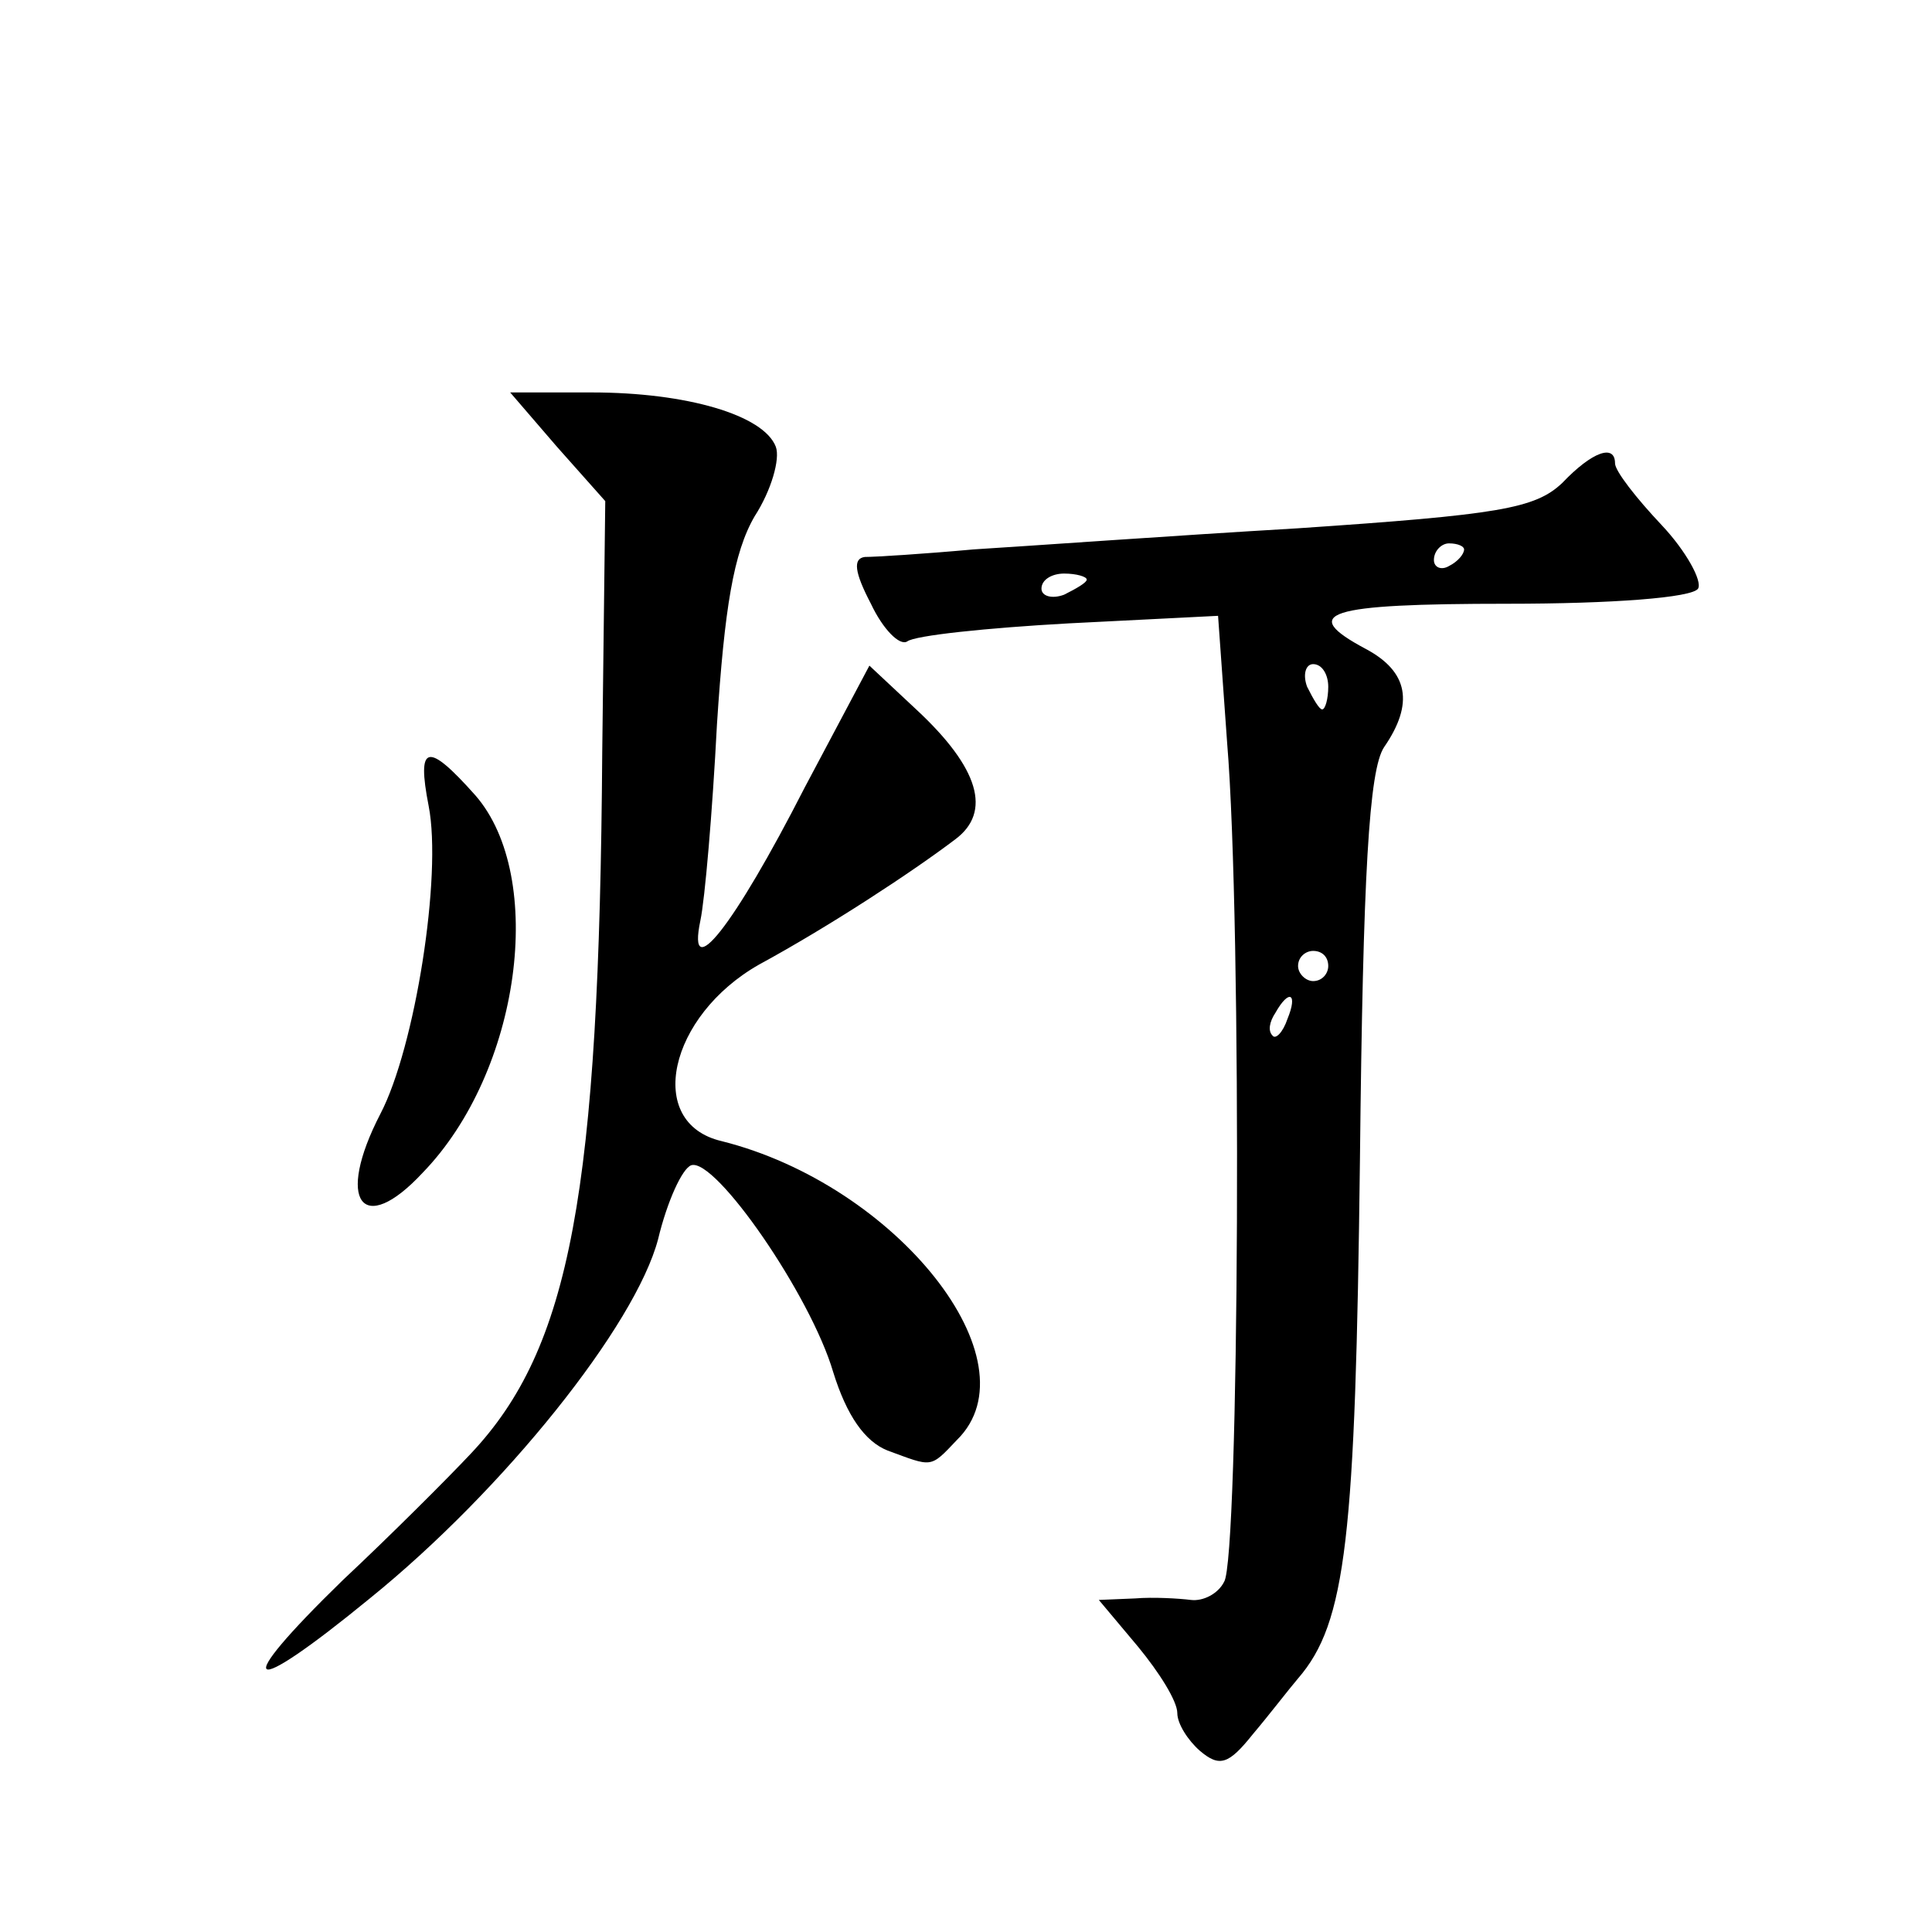 <?xml version="1.0" standalone="no"?>
<!DOCTYPE svg PUBLIC "-//W3C//DTD SVG 20010904//EN"
 "http://www.w3.org/TR/2001/REC-SVG-20010904/DTD/svg10.dtd">
<svg version="1.0" xmlns="http://www.w3.org/2000/svg"
 width="128pt" height="128pt" viewBox="0 0 128 128"
 preserveAspectRatio="xMidYMid meet">
<g transform="translate(0,128) scale(0.1,-0.1)"
fill="#0" stroke="none">
<path d="M369 984 l32 -36 -2 -166 c-2 -292 -21 -395 -87 -465 -15 -16 -53 -54
-85 -84 -75 -73 -65 -80 18 -12 89 72 176 181 191 238 6 25 16 47 22 49 16 5 79
-86 94 -137 9 -29 21 -46 36 -52 30 -11 28 -12 46 7 53 52 -40 169 -156 198 -51
12 -35 83 25 117 46 25 101 61 130 83 24 18 16 47 -26 86 l-31 29 -43 -81 c-47
-92 -78 -131 -69 -88 3 14 8 72 11 130 5 77 11 114 25 138 11 17 17 38 14 46 -8
21 -59 36 -122 36 l-54 0 31 -36z M1035 960 c-18 -17 -42 -21 -175 -30 -85 -5 -182
-12 -215 -14 -33 -3 -65 -5 -72 -5 -8 -1 -7 -10 4 -31 8 -17 19 -28 24 -25 5 4
53 9 107 12 l99 5 6 -84 c10 -120 8 -541 -2 -556 -4 -8 -14 -13 -22 -12 -8 1 -25
2 -37 1 l-24 -1 26 -31 c14 -17 26 -36 26 -44 0 -7 7 -18 15 -25 13 -11 19 -9 35
11 11 13 24 30 30 37 32 37 38 93 41 344 2 189 6 258 16 273 20 29 16 50 -12 65
-45 24 -27 30 94 30 69 0 122 4 126 10 3 5 -8 25 -24 42 -17 18 -31 36 -31 41 0
13 -15 8 -35 -13z m-65 -44 c0 -3 -4 -8 -10 -11 -5 -3 -10 -1 -10 4 0 6 5 11 10
11 6 0 10 -2 10 -4z m-250 -20 c0 -2 -7 -6 -15 -10 -8 -3 -15 -1 -15 4 0 6 7 10
15 10 8 0 15 -2 15 -4z m160 -71 c0 -8 -2 -15 -4 -15 -2 0 -6 7 -10 15 -3 8 -1
15 4 15 6 0 10 -7 10 -15z m0 -185 c0 -5 -4 -10 -10 -10 -5 0 -10 5 -10 10 0 6
5 10 10 10 6 0 10 -4 10 -10z m-27 -35 c-3 -9 -8 -14 -10 -11 -3 3 -2 9 2 15 9
16 15 13 8 -4z M284 746 c9 -46 -9 -160 -32 -204 -30 -58 -12 -82 28 -39 65 67
82 196 35 250 -32 36 -39 34 -31 -7z"/>
</g>
</svg>

